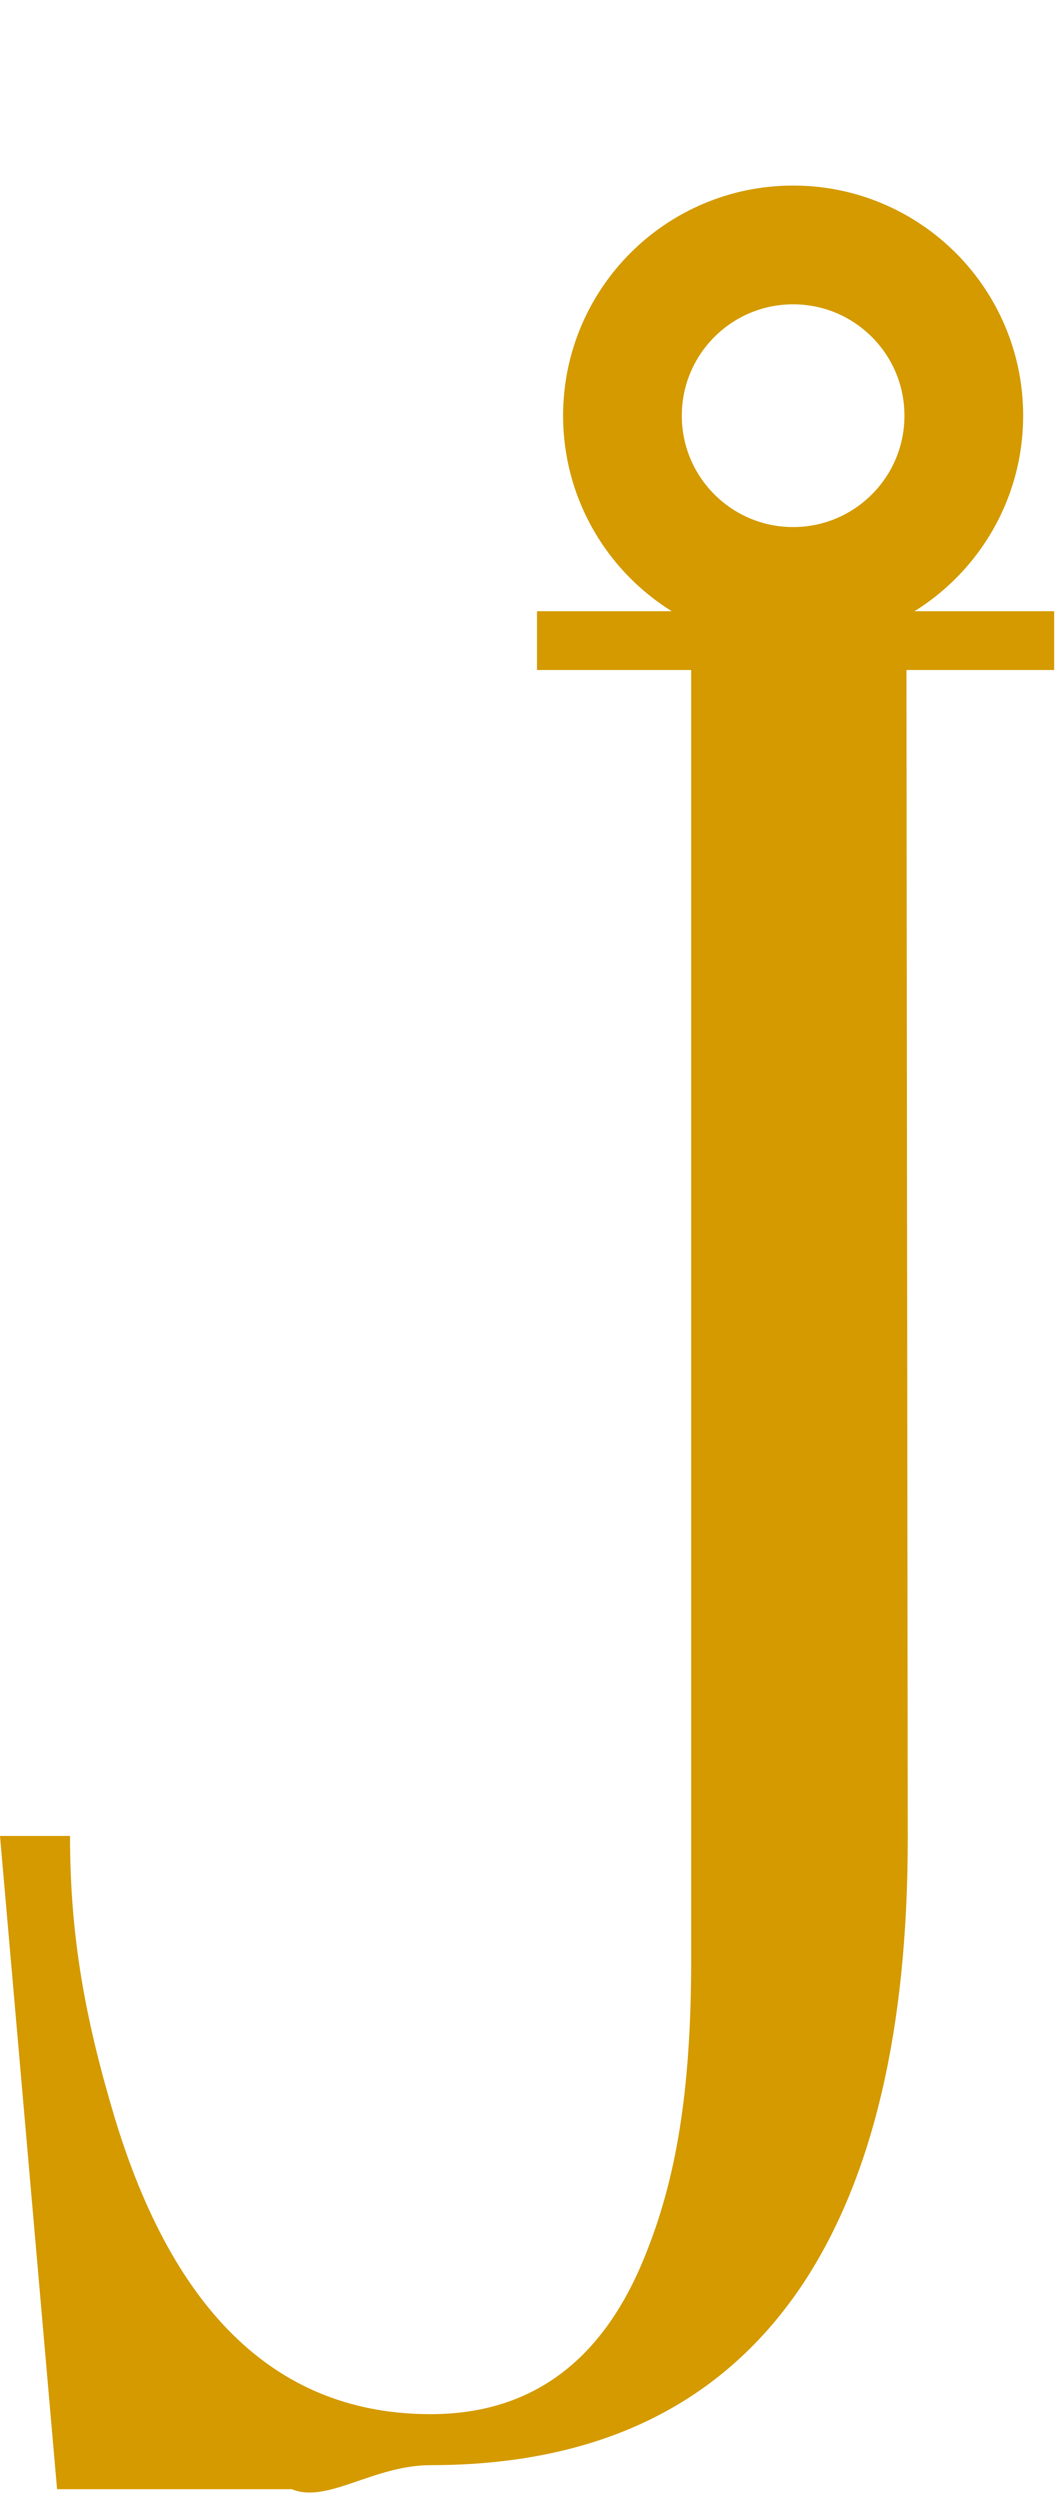 <svg viewBox="0 0 114 269" xmlns="http://www.w3.org/2000/svg" xml:space="preserve" style="fill-rule:evenodd;clip-rule:evenodd"><path d="M182.067 292.525c10.147 0 18.373-8.226 18.373-18.373 0-10.146-8.226-18.372-18.373-18.372s-18.373 8.226-18.373 18.372c0 10.147 8.226 18.373 18.373 18.373Z" style="fill:none;fill-rule:nonzero;stroke:#d49a00;stroke-width:12.78px" transform="translate(-96.688 -229.425)"/><path d="M154.494 49.465h55.673v6.327h-15.901l.14 125.731c0 20.475-3.724 36.389-11.168 47.742-8.655 13.122-22.056 19.683-40.204 19.683-6.142 0-11.122 4.169-14.937 2.587h-25.266l-6.143-70.291h7.539c0 10.703 1.581 19.498 4.746 30.107 6.421 21.407 17.774 32.108 34.061 32.108 10.795 0 18.473-5.63 23.034-16.892 3.35-8.188 5.025-17.635 5.025-32.062V55.792h-16.599v-6.327Z" style="fill:#d49a00;fill-rule:nonzero" transform="translate(-96.688 16.298)"/></svg>